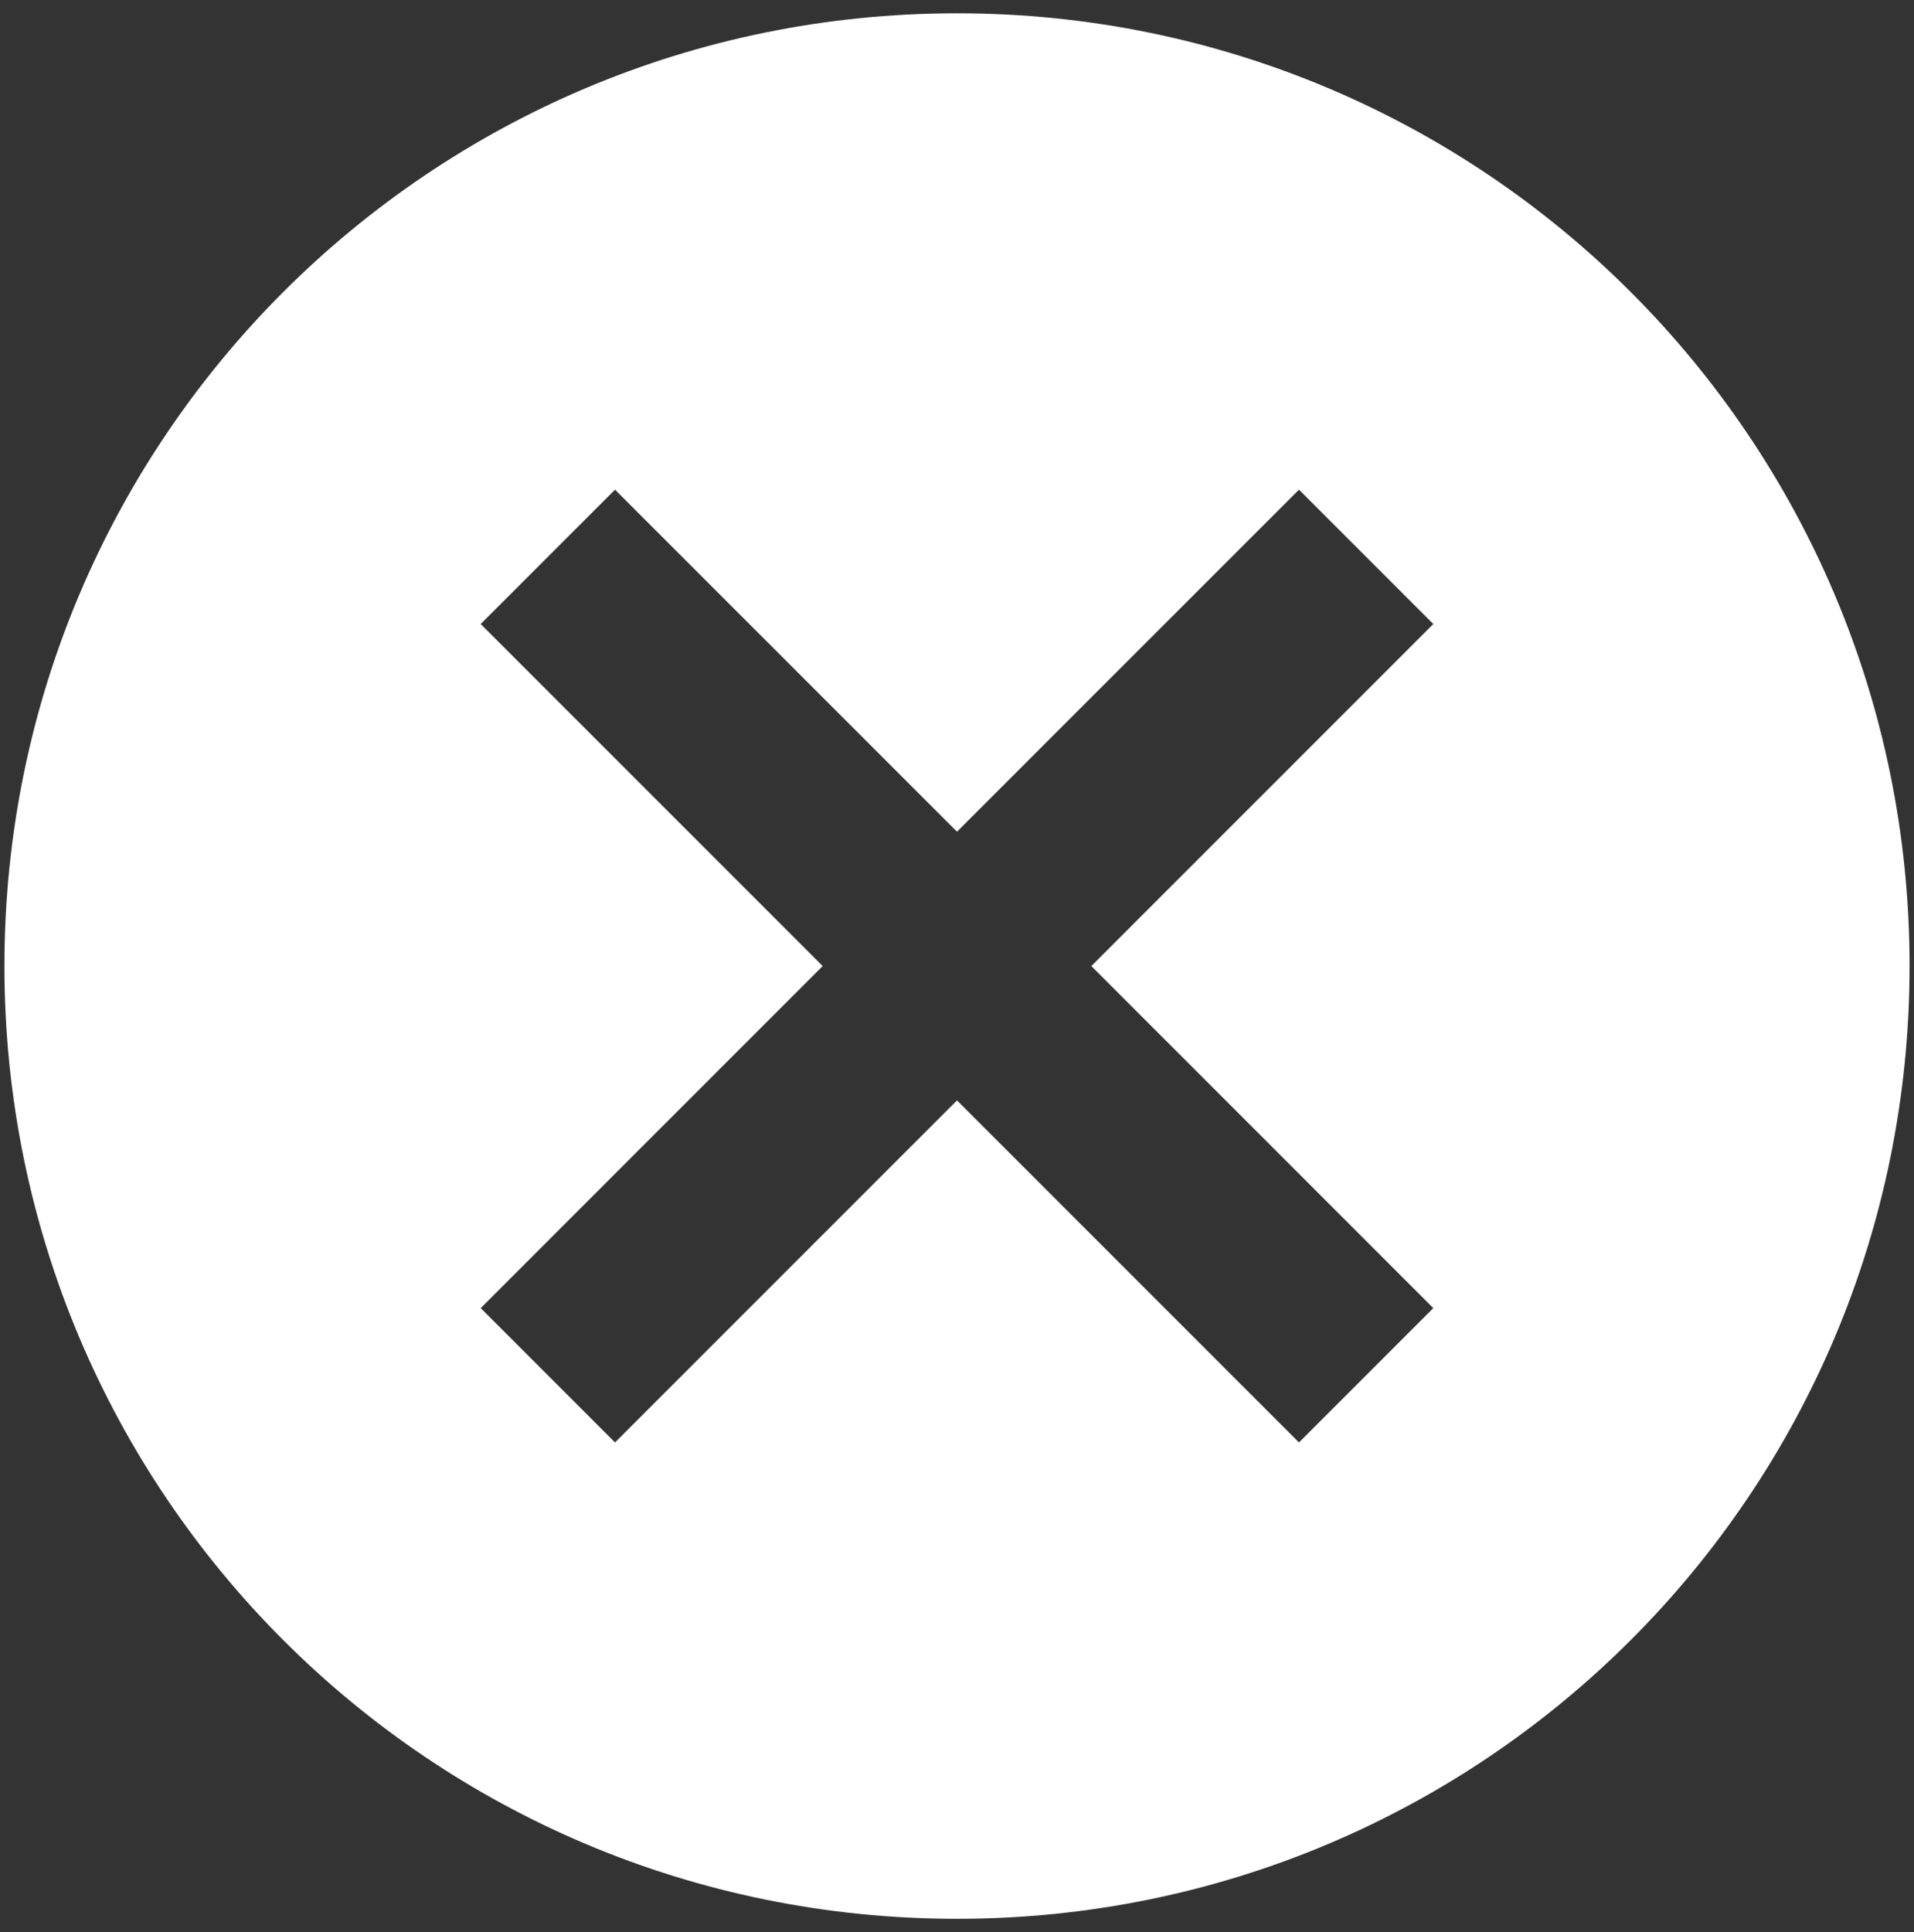 <svg width="108" height="109" viewBox="0 0 108 109" fill="none" xmlns="http://www.w3.org/2000/svg">
<rect x="0" y="0" width="108" height="109" fill="#333333" stroke="none"/>
<path d="M54 0.75C24.276 0.75 0.25 24.776 0.25 54.5C0.25 84.224 24.276 108.25 54 108.25C83.724 108.25 107.75 84.224 107.75 54.5C107.75 24.776 83.724 0.75 54 0.75ZM80.875 73.796L73.296 81.375L54 62.079L34.704 81.375L27.125 73.796L46.421 54.5L27.125 35.204L34.704 27.625L54 46.921L73.296 27.625L80.875 35.204L61.579 54.5L80.875 73.796Z" fill="white"/>
</svg>
